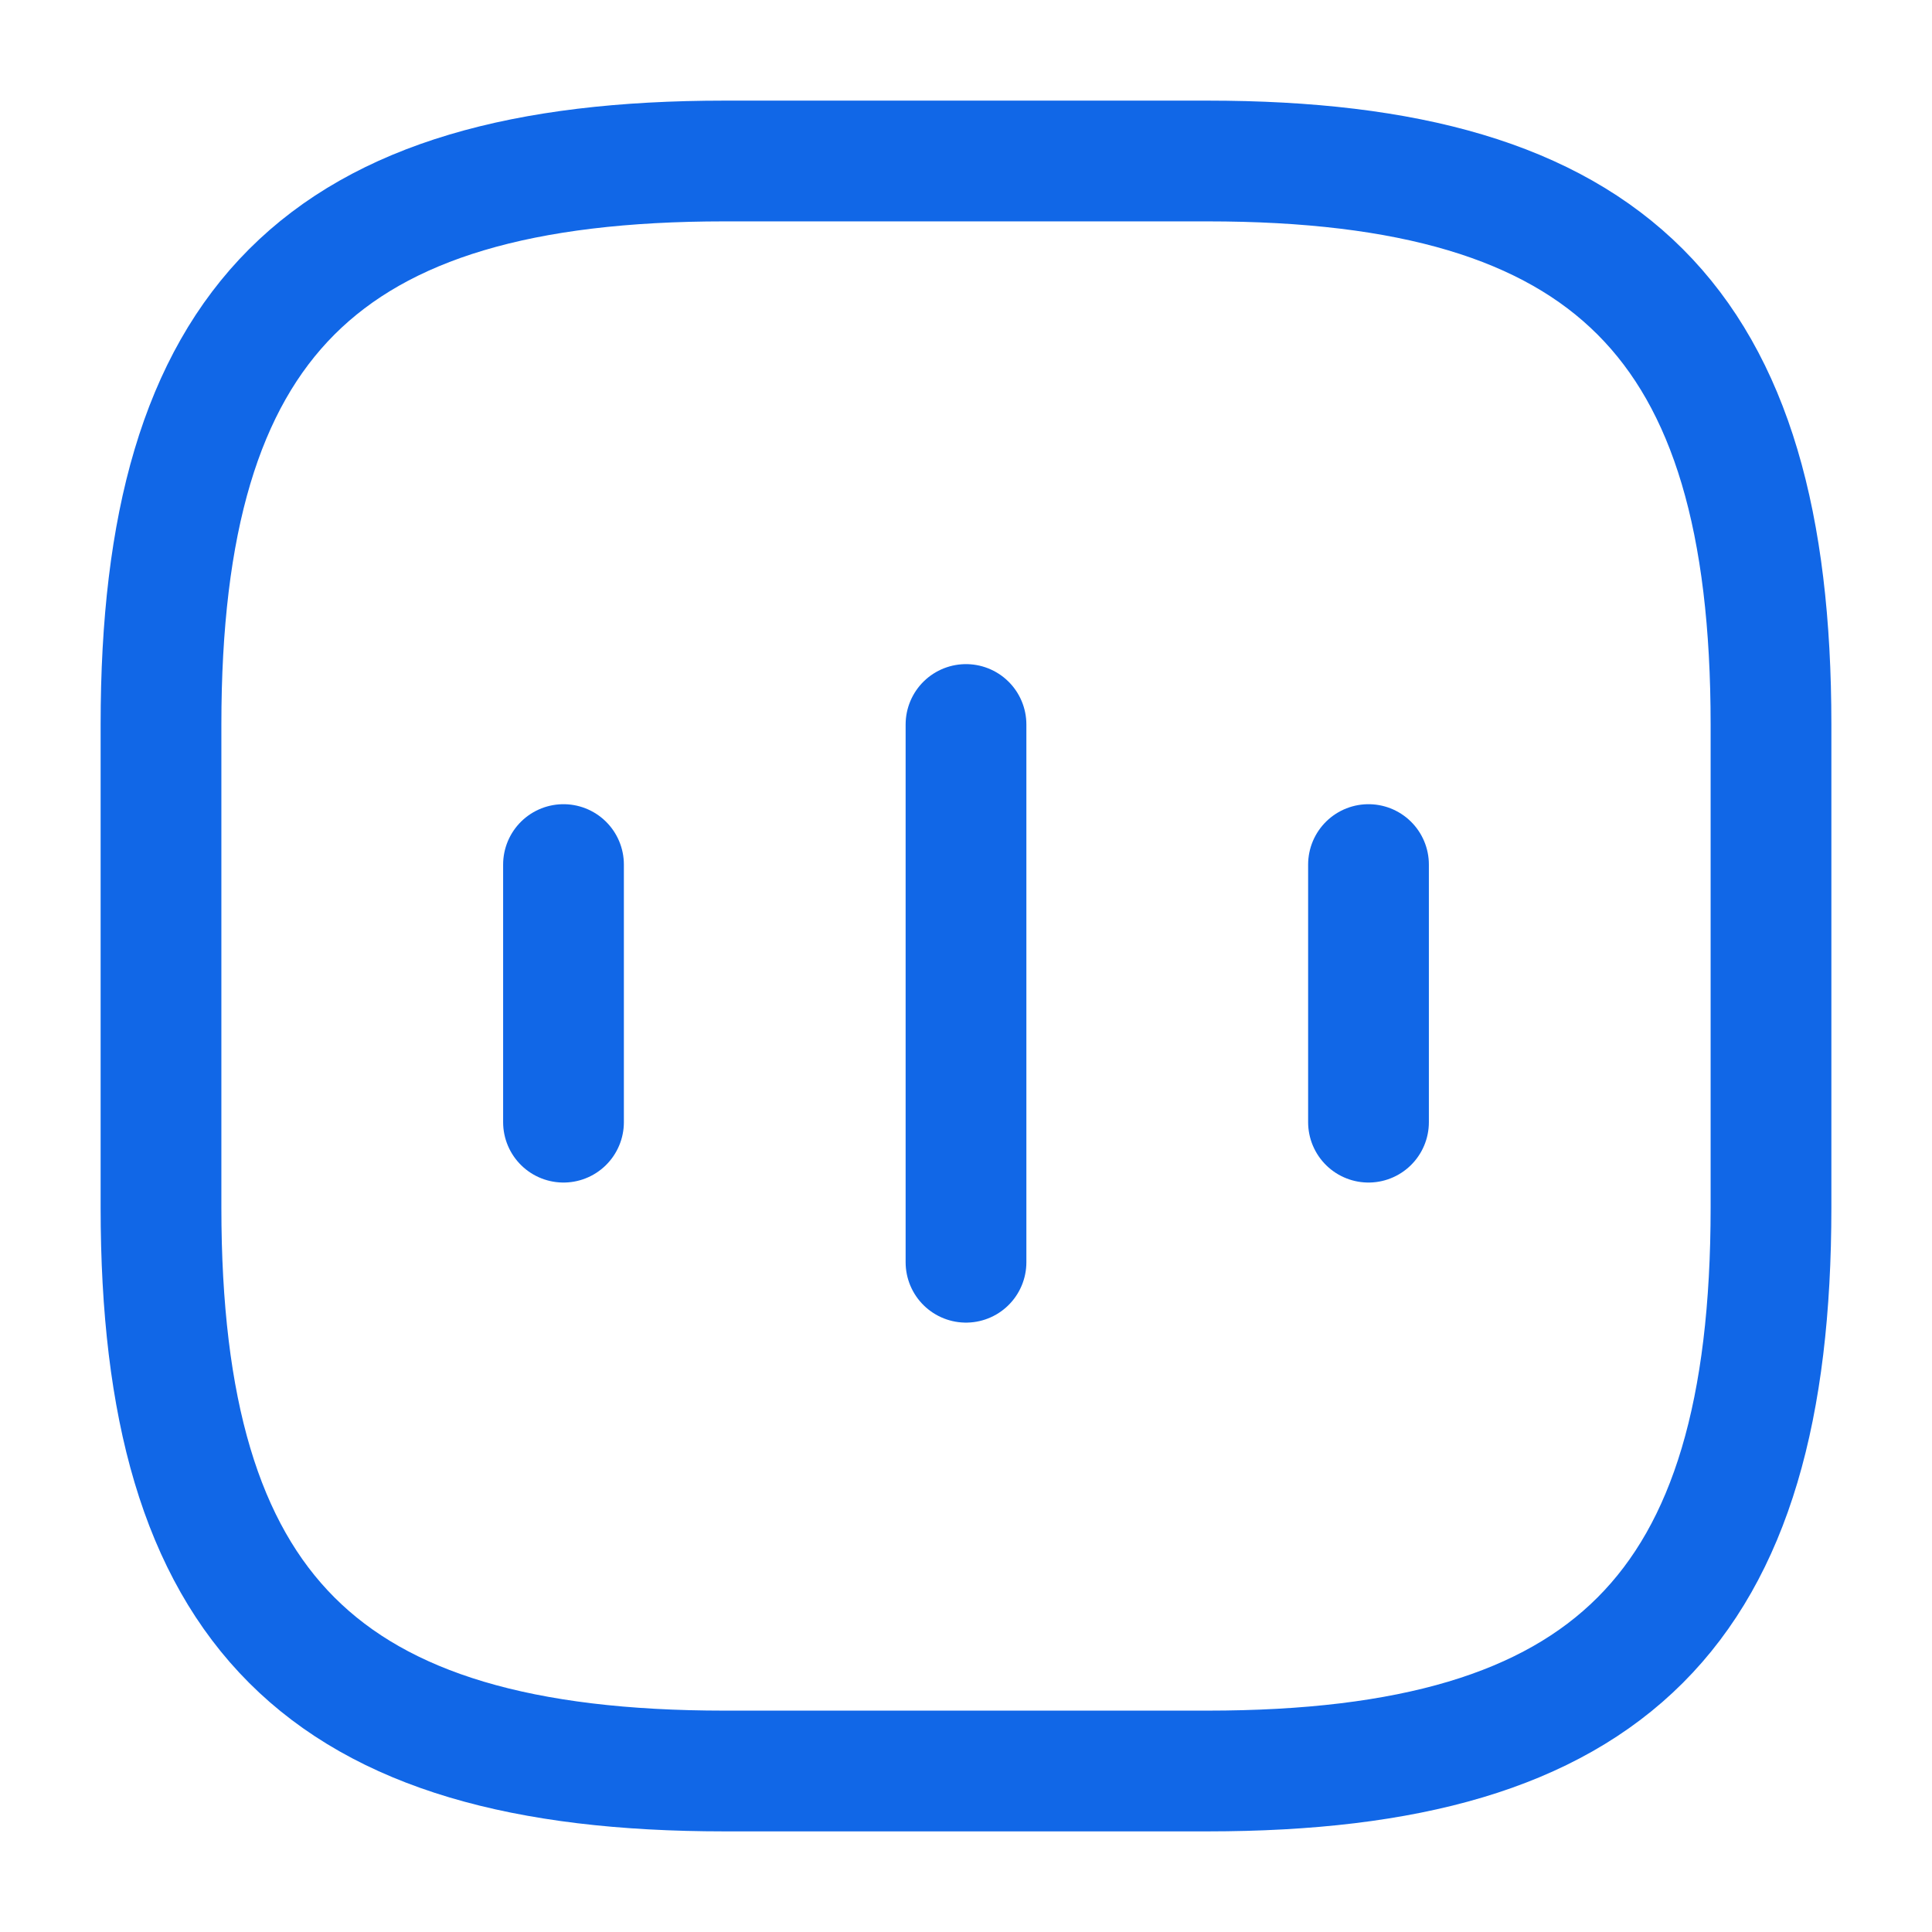 <svg width="24" height="24" viewBox="0 0 24 24" fill="none" xmlns="http://www.w3.org/2000/svg">
<path d="M7 10.74V13.94" stroke="#1167E7" stroke-width="1.5" stroke-linecap="round" stroke-linejoin="round"/>
<path d="M12 9V15.68" stroke="#1167E7" stroke-width="1.5" stroke-linecap="round" stroke-linejoin="round"/>
<path d="M17 10.74V13.94" stroke="#1167E7" stroke-width="1.5" stroke-linecap="round" stroke-linejoin="round"/>
<path d="M9 22H15C20 22 22 20 22 15V9C22 4 20 2 15 2H9C4 2 2 4 2 9V15C2 20 4 22 9 22Z" stroke="#1167E7" stroke-width="1.5" stroke-linecap="round" stroke-linejoin="round"/>
</svg>
